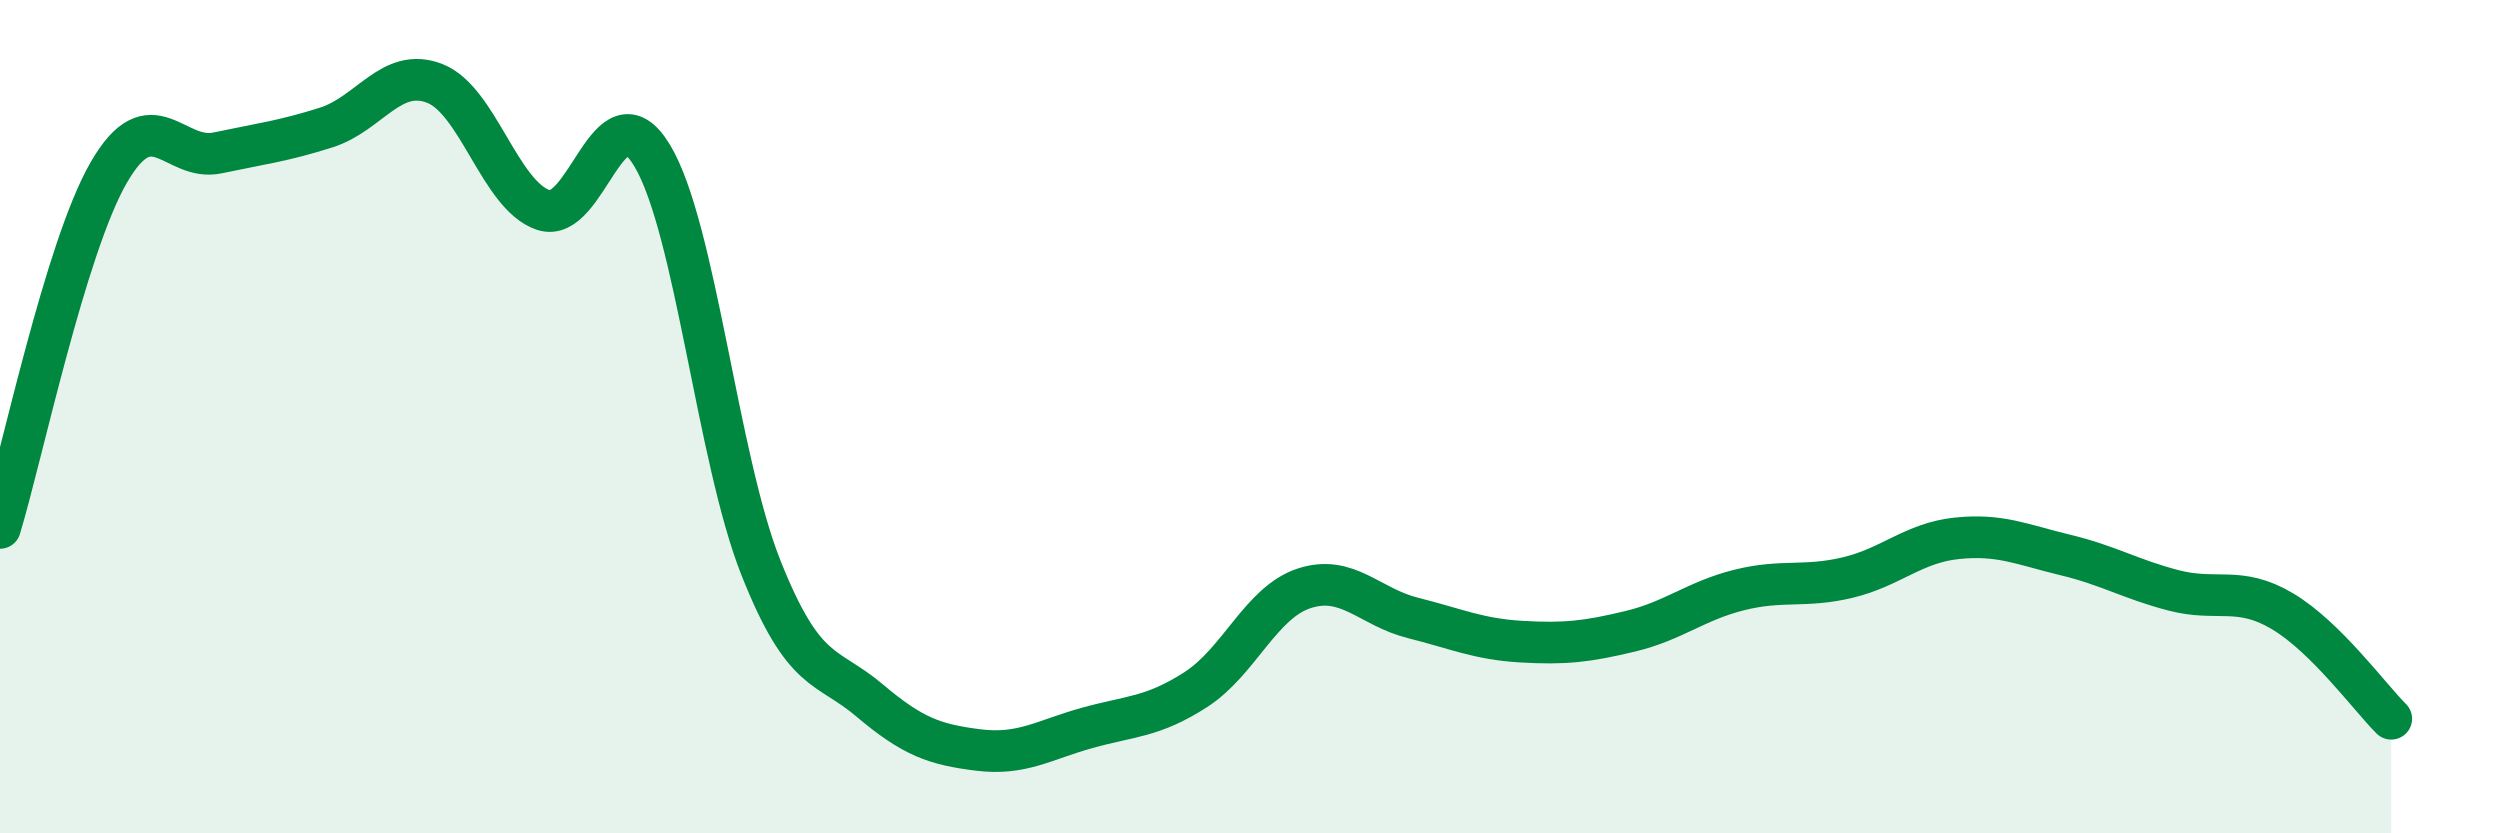 
    <svg width="60" height="20" viewBox="0 0 60 20" xmlns="http://www.w3.org/2000/svg">
      <path
        d="M 0,12.67 C 0.52,10.96 1.57,5.94 2.61,4.14 C 3.65,2.34 4.18,3.89 5.22,3.67 C 6.26,3.45 6.79,3.39 7.83,3.06 C 8.87,2.73 9.39,1.6 10.43,2 C 11.47,2.4 12,4.69 13.04,5.04 C 14.08,5.39 14.61,2.01 15.65,3.73 C 16.69,5.45 17.22,11 18.26,13.62 C 19.3,16.24 19.83,15.93 20.87,16.81 C 21.91,17.69 22.44,17.87 23.48,18 C 24.52,18.13 25.05,17.76 26.09,17.47 C 27.13,17.18 27.66,17.22 28.7,16.55 C 29.74,15.88 30.26,14.46 31.3,14.12 C 32.34,13.78 32.87,14.57 33.91,14.83 C 34.95,15.09 35.48,15.34 36.52,15.4 C 37.56,15.46 38.09,15.4 39.13,15.15 C 40.17,14.9 40.7,14.42 41.74,14.16 C 42.78,13.9 43.31,14.11 44.35,13.86 C 45.39,13.61 45.92,13.03 46.96,12.92 C 48,12.81 48.53,13.07 49.57,13.32 C 50.61,13.57 51.13,13.9 52.17,14.17 C 53.21,14.44 53.74,14.05 54.78,14.67 C 55.82,15.29 56.87,16.73 57.39,17.25L57.39 20L0 20Z"
        fill="#008740"
        opacity="0.1"
        stroke-linecap="round"
        stroke-linejoin="round"
      />
      <path
        d="M 0,12.67 C 0.52,10.96 1.57,5.94 2.61,4.14 C 3.65,2.34 4.18,3.89 5.22,3.67 C 6.26,3.45 6.79,3.39 7.83,3.06 C 8.87,2.73 9.39,1.6 10.43,2 C 11.47,2.4 12,4.69 13.04,5.04 C 14.08,5.39 14.61,2.01 15.65,3.73 C 16.69,5.45 17.22,11 18.26,13.62 C 19.3,16.24 19.83,15.93 20.87,16.81 C 21.91,17.69 22.44,17.87 23.48,18 C 24.52,18.13 25.05,17.76 26.09,17.47 C 27.13,17.18 27.66,17.22 28.7,16.55 C 29.74,15.88 30.26,14.46 31.3,14.12 C 32.34,13.78 32.87,14.57 33.91,14.83 C 34.95,15.09 35.48,15.34 36.52,15.4 C 37.56,15.46 38.09,15.4 39.13,15.15 C 40.17,14.9 40.7,14.42 41.74,14.16 C 42.78,13.9 43.31,14.11 44.35,13.86 C 45.39,13.61 45.92,13.03 46.96,12.92 C 48,12.81 48.53,13.07 49.57,13.32 C 50.61,13.57 51.13,13.9 52.17,14.17 C 53.21,14.44 53.74,14.05 54.78,14.67 C 55.82,15.29 56.87,16.73 57.39,17.25"
        stroke="#008740"
        stroke-width="1"
        fill="none"
        stroke-linecap="round"
        stroke-linejoin="round"
      />
    </svg>
  